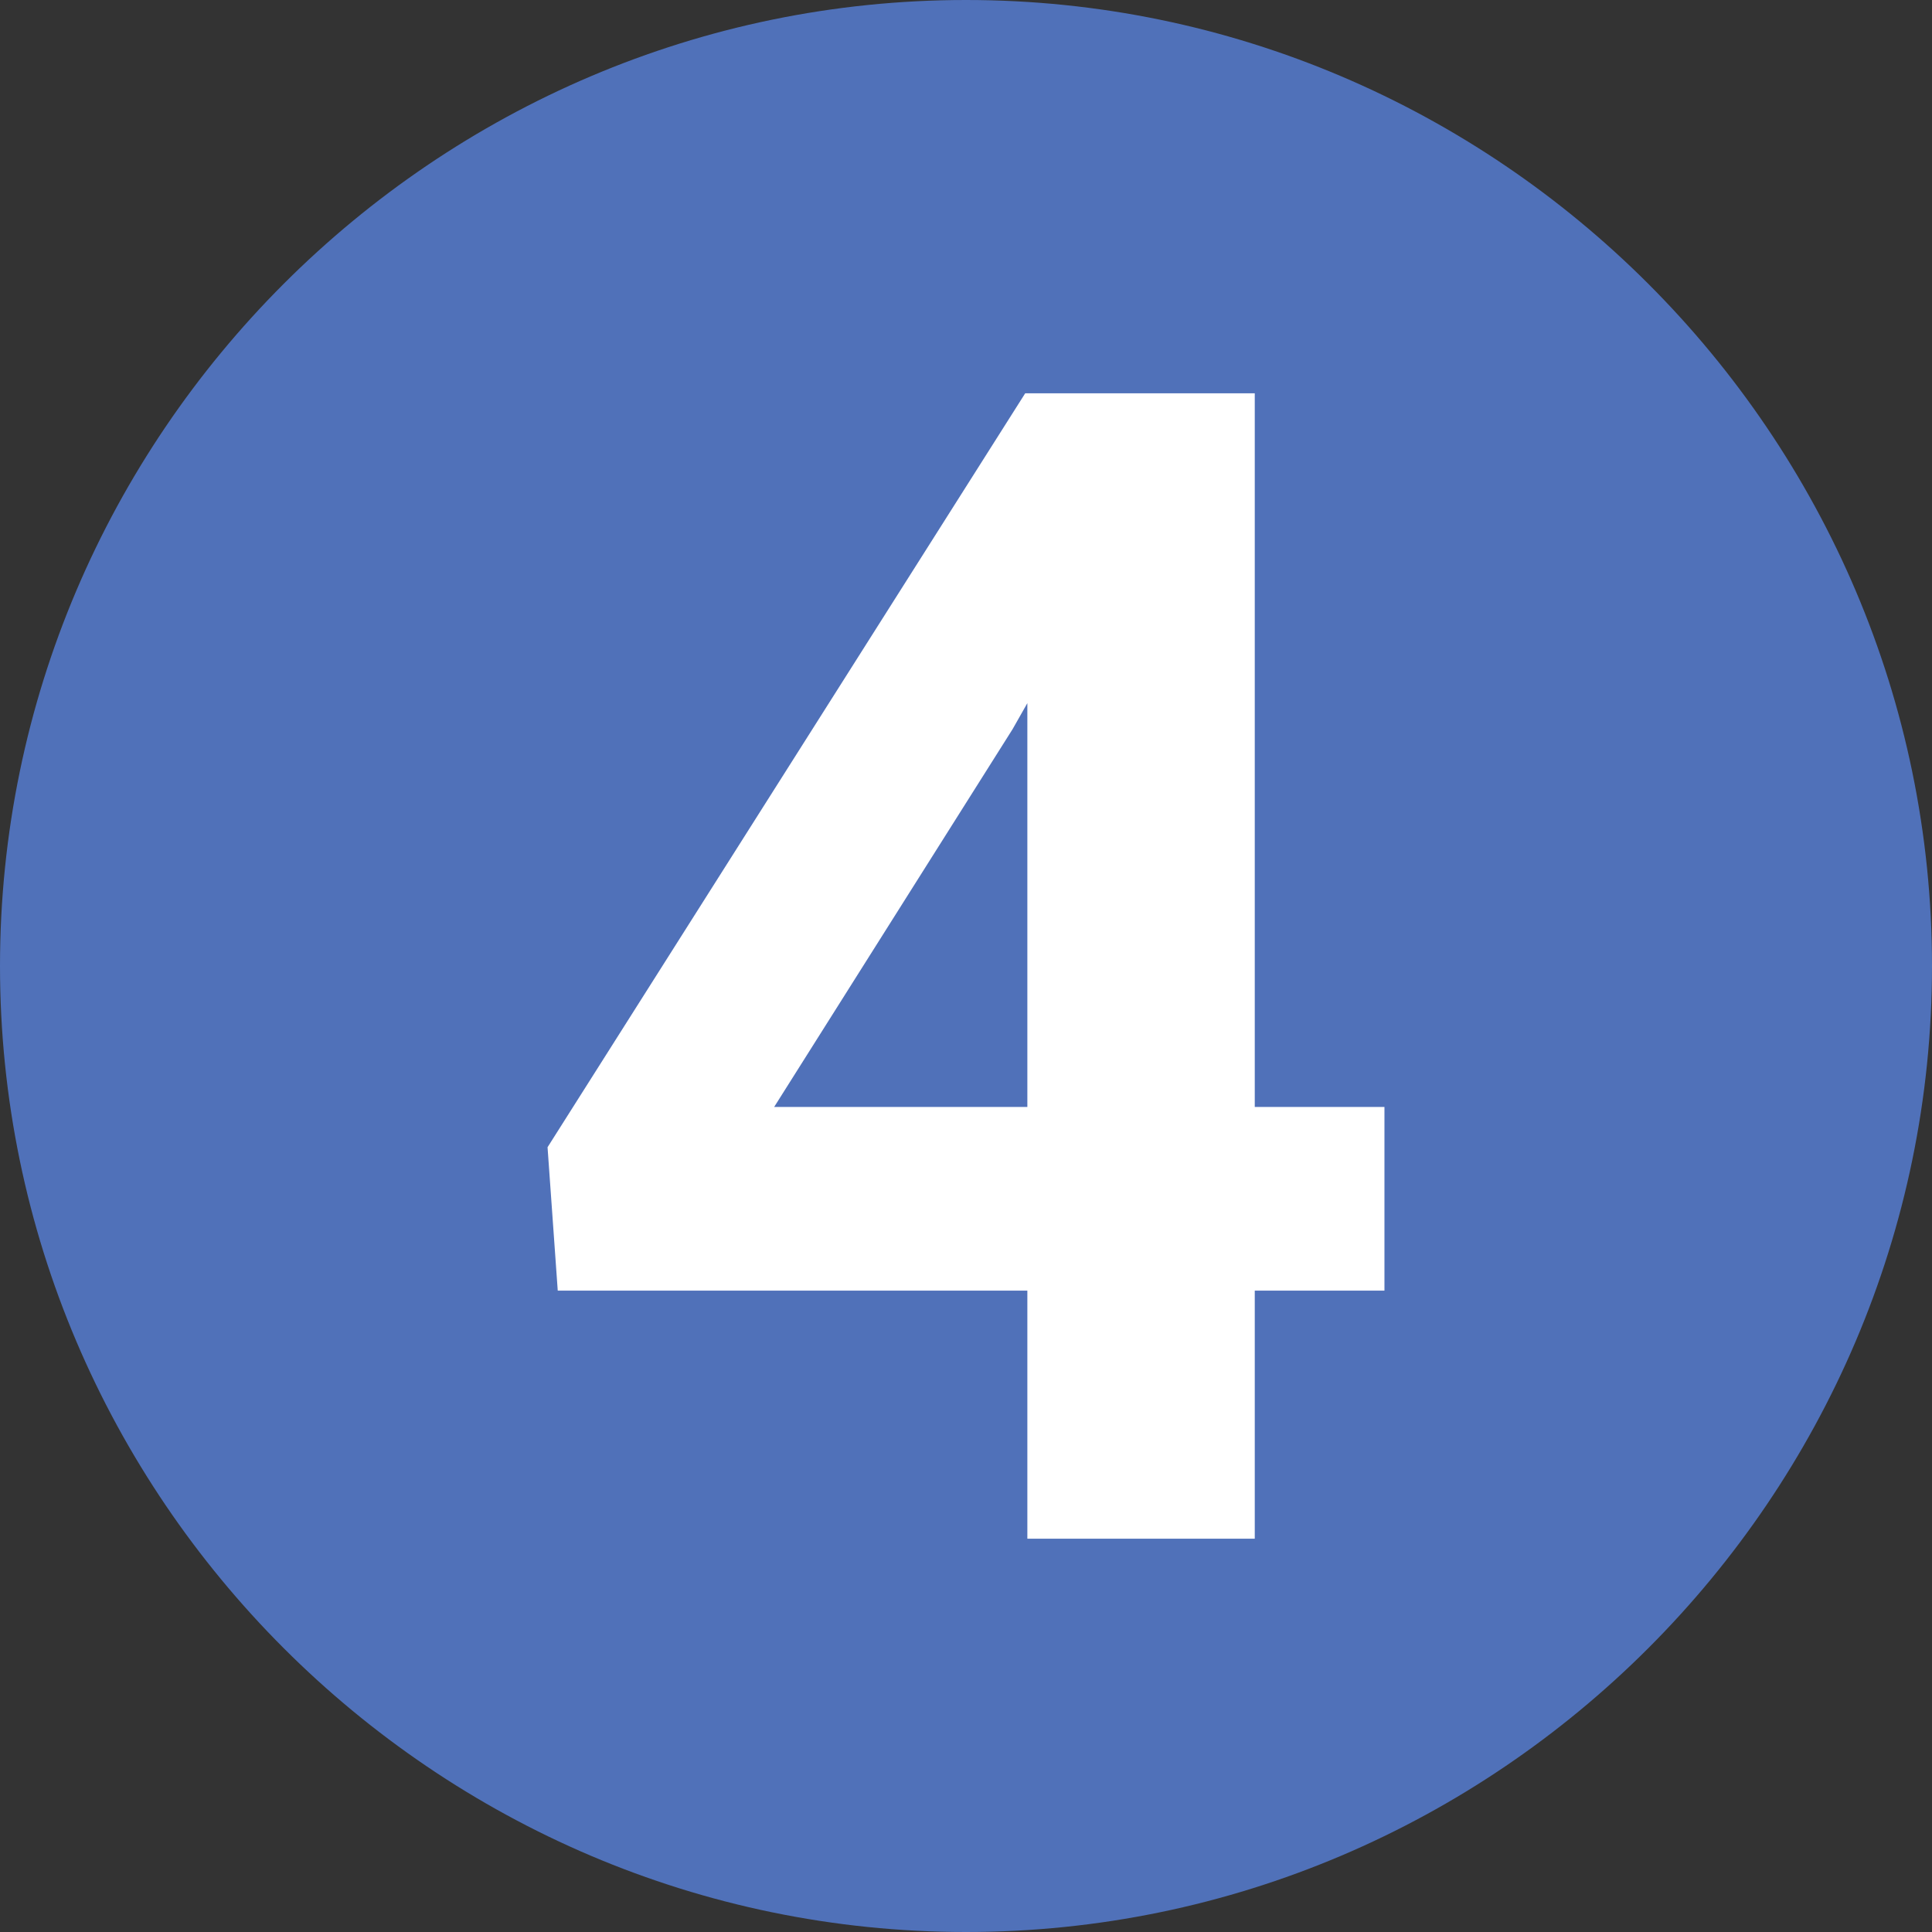<?xml version="1.0" encoding="UTF-8" standalone="no"?>
<!-- Created with Inkscape (http://www.inkscape.org/) -->

<svg
   width="500"
   height="500"
   viewBox="0 0 132.292 132.292"
   version="1.1"
   id="svg8480"
   inkscape:version="1.1 (c68e22c387, 2021-05-23)"
   sodipodi:docname="Linka 4.svg"
   xmlns:inkscape="http://www.inkscape.org/namespaces/inkscape"
   xmlns:sodipodi="http://sodipodi.sourceforge.net/DTD/sodipodi-0.dtd"
   xmlns="http://www.w3.org/2000/svg"
   xmlns:svg="http://www.w3.org/2000/svg">
  <rect x="0" y="0" width="132.292" height="132.292" fill="#333333" stroke="none"/>
  <sodipodi:namedview
     id="namedview8482"
     pagecolor="#ffffff"
     bordercolor="#666666"
     borderopacity="1.0"
     inkscape:pageshadow="2"
     inkscape:pageopacity="0.0"
     inkscape:pagecheckerboard="0"
     inkscape:document-units="mm"
     showgrid="false"
     units="px"
     inkscape:zoom="0.46324355"
     inkscape:cx="183.48879"
     inkscape:cy="318.40702"
     inkscape:window-width="1360"
     inkscape:window-height="705"
     inkscape:window-x="-8"
     inkscape:window-y="-8"
     inkscape:window-maximized="1"
     inkscape:current-layer="layer1" />
  <defs
     id="defs8477" />
  <g
     inkscape:label="Vrstva 1"
     inkscape:groupmode="layer"
     id="layer1">
    <g
       id="g9918">
      <path
         d="m 66.146,-2.28644e-5 v 0 c 36.38,0 66.146,29.766 66.146,66.146 v 0 c 0,36.38 -29.765,66.146 -66.146,66.146 v 0 C 29.765,132.292 -3.4230798e-6,102.526 -3.4230798e-6,66.146 v 0 C -3.4230798e-6,29.766 29.765,-2.28644e-5 66.146,-2.28644e-5"
         style="fill:#5071b9;fill-opacity:1;fill-rule:evenodd;stroke:none;stroke-width:0.353"
         id="path5170" />
      <path
         d="m 85.919,75.798 h 8.88 v 12.575 h -8.88 V 105.36 H 70.347 V 88.373 H 38.191 L 37.493,78.556 70.2,26.931 h 15.719 z m -32.909,0 H 70.347 V 48.147 L 69.335,49.93 Z"
         style="fill:#ffffff;fill-opacity:1;fill-rule:nonzero;stroke:none;stroke-width:0.353"
         id="path5172" />
    </g>
  </g>
</svg>

